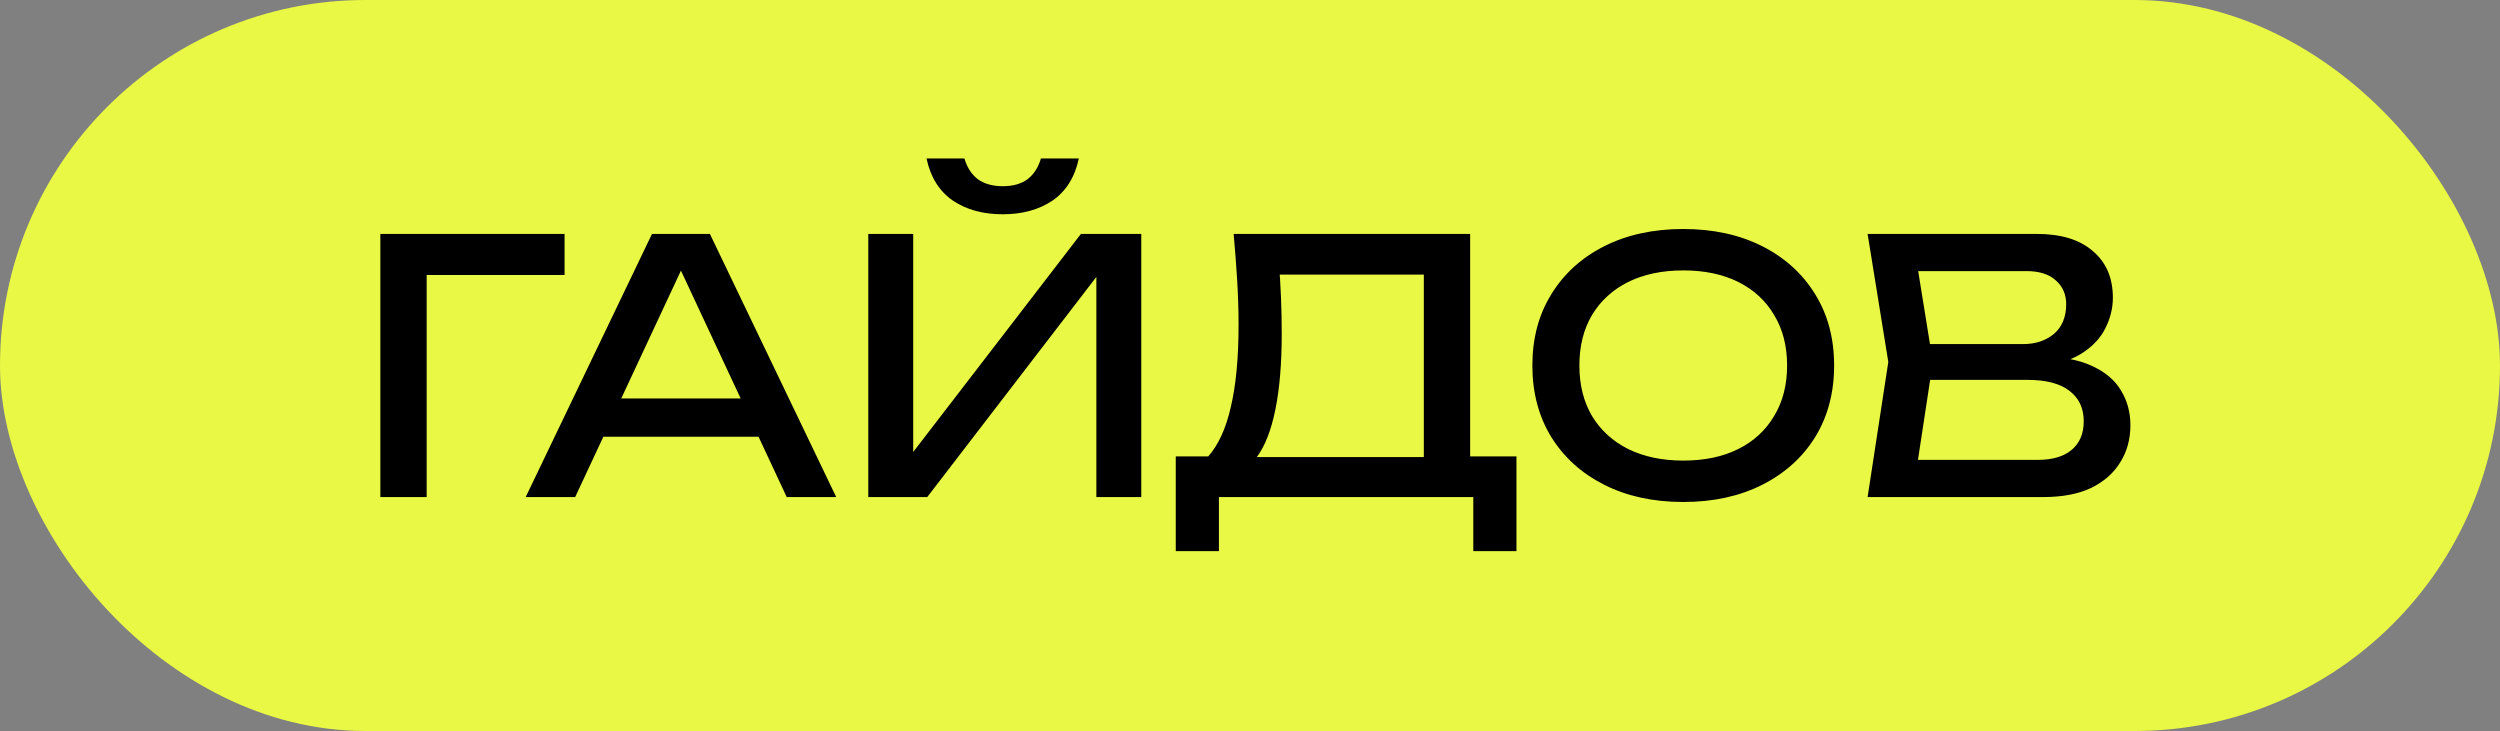 <?xml version="1.0" encoding="UTF-8"?> <svg xmlns="http://www.w3.org/2000/svg" width="171" height="50" viewBox="0 0 171 50" fill="none"><rect x="0" y="0" width="171" height="50" fill="#808080" stroke="none"/><rect width="171" height="50" rx="25" fill="#E9F844"></rect><path d="M38.616 16V18.808H27.744L29.184 17.368V34H26.016V16H38.616ZM40.205 29.872V27.256H52.781V29.872H40.205ZM48.557 16L57.197 34H53.813L45.965 17.2H47.189L39.341 34H35.957L44.597 16H48.557ZM59.391 34V16H62.463V32.512L61.383 32.32L73.935 16H78.063V34H74.991V17.344L76.071 17.536L63.423 34H59.391ZM63.375 10.84H65.967C66.143 11.448 66.447 11.92 66.879 12.256C67.327 12.576 67.895 12.736 68.583 12.736C69.287 12.736 69.855 12.576 70.287 12.256C70.719 11.92 71.023 11.448 71.199 10.84H73.791C73.519 12.12 72.919 13.08 71.991 13.72C71.063 14.344 69.927 14.656 68.583 14.656C67.239 14.656 66.103 14.344 65.175 13.72C64.247 13.08 63.647 12.12 63.375 10.84ZM80.422 37.696V31.216H83.254L85.126 31.264H98.518L99.262 31.216H103.726V37.696H100.774V34H83.374V37.696H80.422ZM84.382 16H100.558V32.776H97.39V17.344L98.83 18.784H86.086L87.454 17.776C87.534 18.656 87.59 19.528 87.622 20.392C87.654 21.256 87.67 22.072 87.67 22.84C87.67 24.856 87.526 26.576 87.238 28C86.95 29.424 86.526 30.512 85.966 31.264C85.406 32.016 84.726 32.392 83.926 32.392L82.606 31.264C83.326 30.464 83.854 29.32 84.19 27.832C84.542 26.344 84.718 24.472 84.718 22.216C84.718 21.24 84.686 20.224 84.622 19.168C84.558 18.112 84.478 17.056 84.382 16ZM115.134 34.336C113.086 34.336 111.286 33.944 109.734 33.16C108.182 32.376 106.974 31.288 106.11 29.896C105.246 28.488 104.814 26.856 104.814 25C104.814 23.144 105.246 21.52 106.11 20.128C106.974 18.72 108.182 17.624 109.734 16.84C111.286 16.056 113.086 15.664 115.134 15.664C117.182 15.664 118.982 16.056 120.534 16.84C122.086 17.624 123.294 18.72 124.158 20.128C125.022 21.52 125.454 23.144 125.454 25C125.454 26.856 125.022 28.488 124.158 29.896C123.294 31.288 122.086 32.376 120.534 33.16C118.982 33.944 117.182 34.336 115.134 34.336ZM115.134 31.504C116.59 31.504 117.846 31.24 118.902 30.712C119.958 30.184 120.774 29.432 121.35 28.456C121.942 27.48 122.238 26.328 122.238 25C122.238 23.672 121.942 22.52 121.35 21.544C120.774 20.568 119.958 19.816 118.902 19.288C117.846 18.76 116.59 18.496 115.134 18.496C113.694 18.496 112.438 18.76 111.366 19.288C110.31 19.816 109.486 20.568 108.894 21.544C108.318 22.52 108.03 23.672 108.03 25C108.03 26.328 108.318 27.48 108.894 28.456C109.486 29.432 110.31 30.184 111.366 30.712C112.438 31.24 113.694 31.504 115.134 31.504ZM139.288 25.072L139.6 24.376C141.024 24.392 142.184 24.608 143.08 25.024C143.992 25.44 144.656 26 145.072 26.704C145.504 27.408 145.72 28.2 145.72 29.08C145.72 30.04 145.488 30.888 145.024 31.624C144.576 32.36 143.912 32.944 143.032 33.376C142.152 33.792 141.056 34 139.744 34H127.744L129.16 24.76L127.744 16H139.312C140.976 16 142.256 16.392 143.152 17.176C144.064 17.944 144.52 19.008 144.52 20.368C144.52 21.088 144.344 21.792 143.992 22.48C143.656 23.152 143.104 23.728 142.336 24.208C141.584 24.672 140.568 24.96 139.288 25.072ZM130.936 33.112L129.712 31.456H139.384C140.376 31.456 141.144 31.232 141.688 30.784C142.248 30.32 142.528 29.664 142.528 28.816C142.528 27.92 142.2 27.224 141.544 26.728C140.904 26.232 139.952 25.984 138.688 25.984H130.888V23.536H138.376C139.224 23.536 139.928 23.304 140.488 22.84C141.048 22.36 141.328 21.68 141.328 20.8C141.328 20.144 141.096 19.608 140.632 19.192C140.168 18.76 139.496 18.544 138.616 18.544H129.712L130.936 16.888L132.208 24.76L130.936 33.112Z" fill="black"></path></svg> 